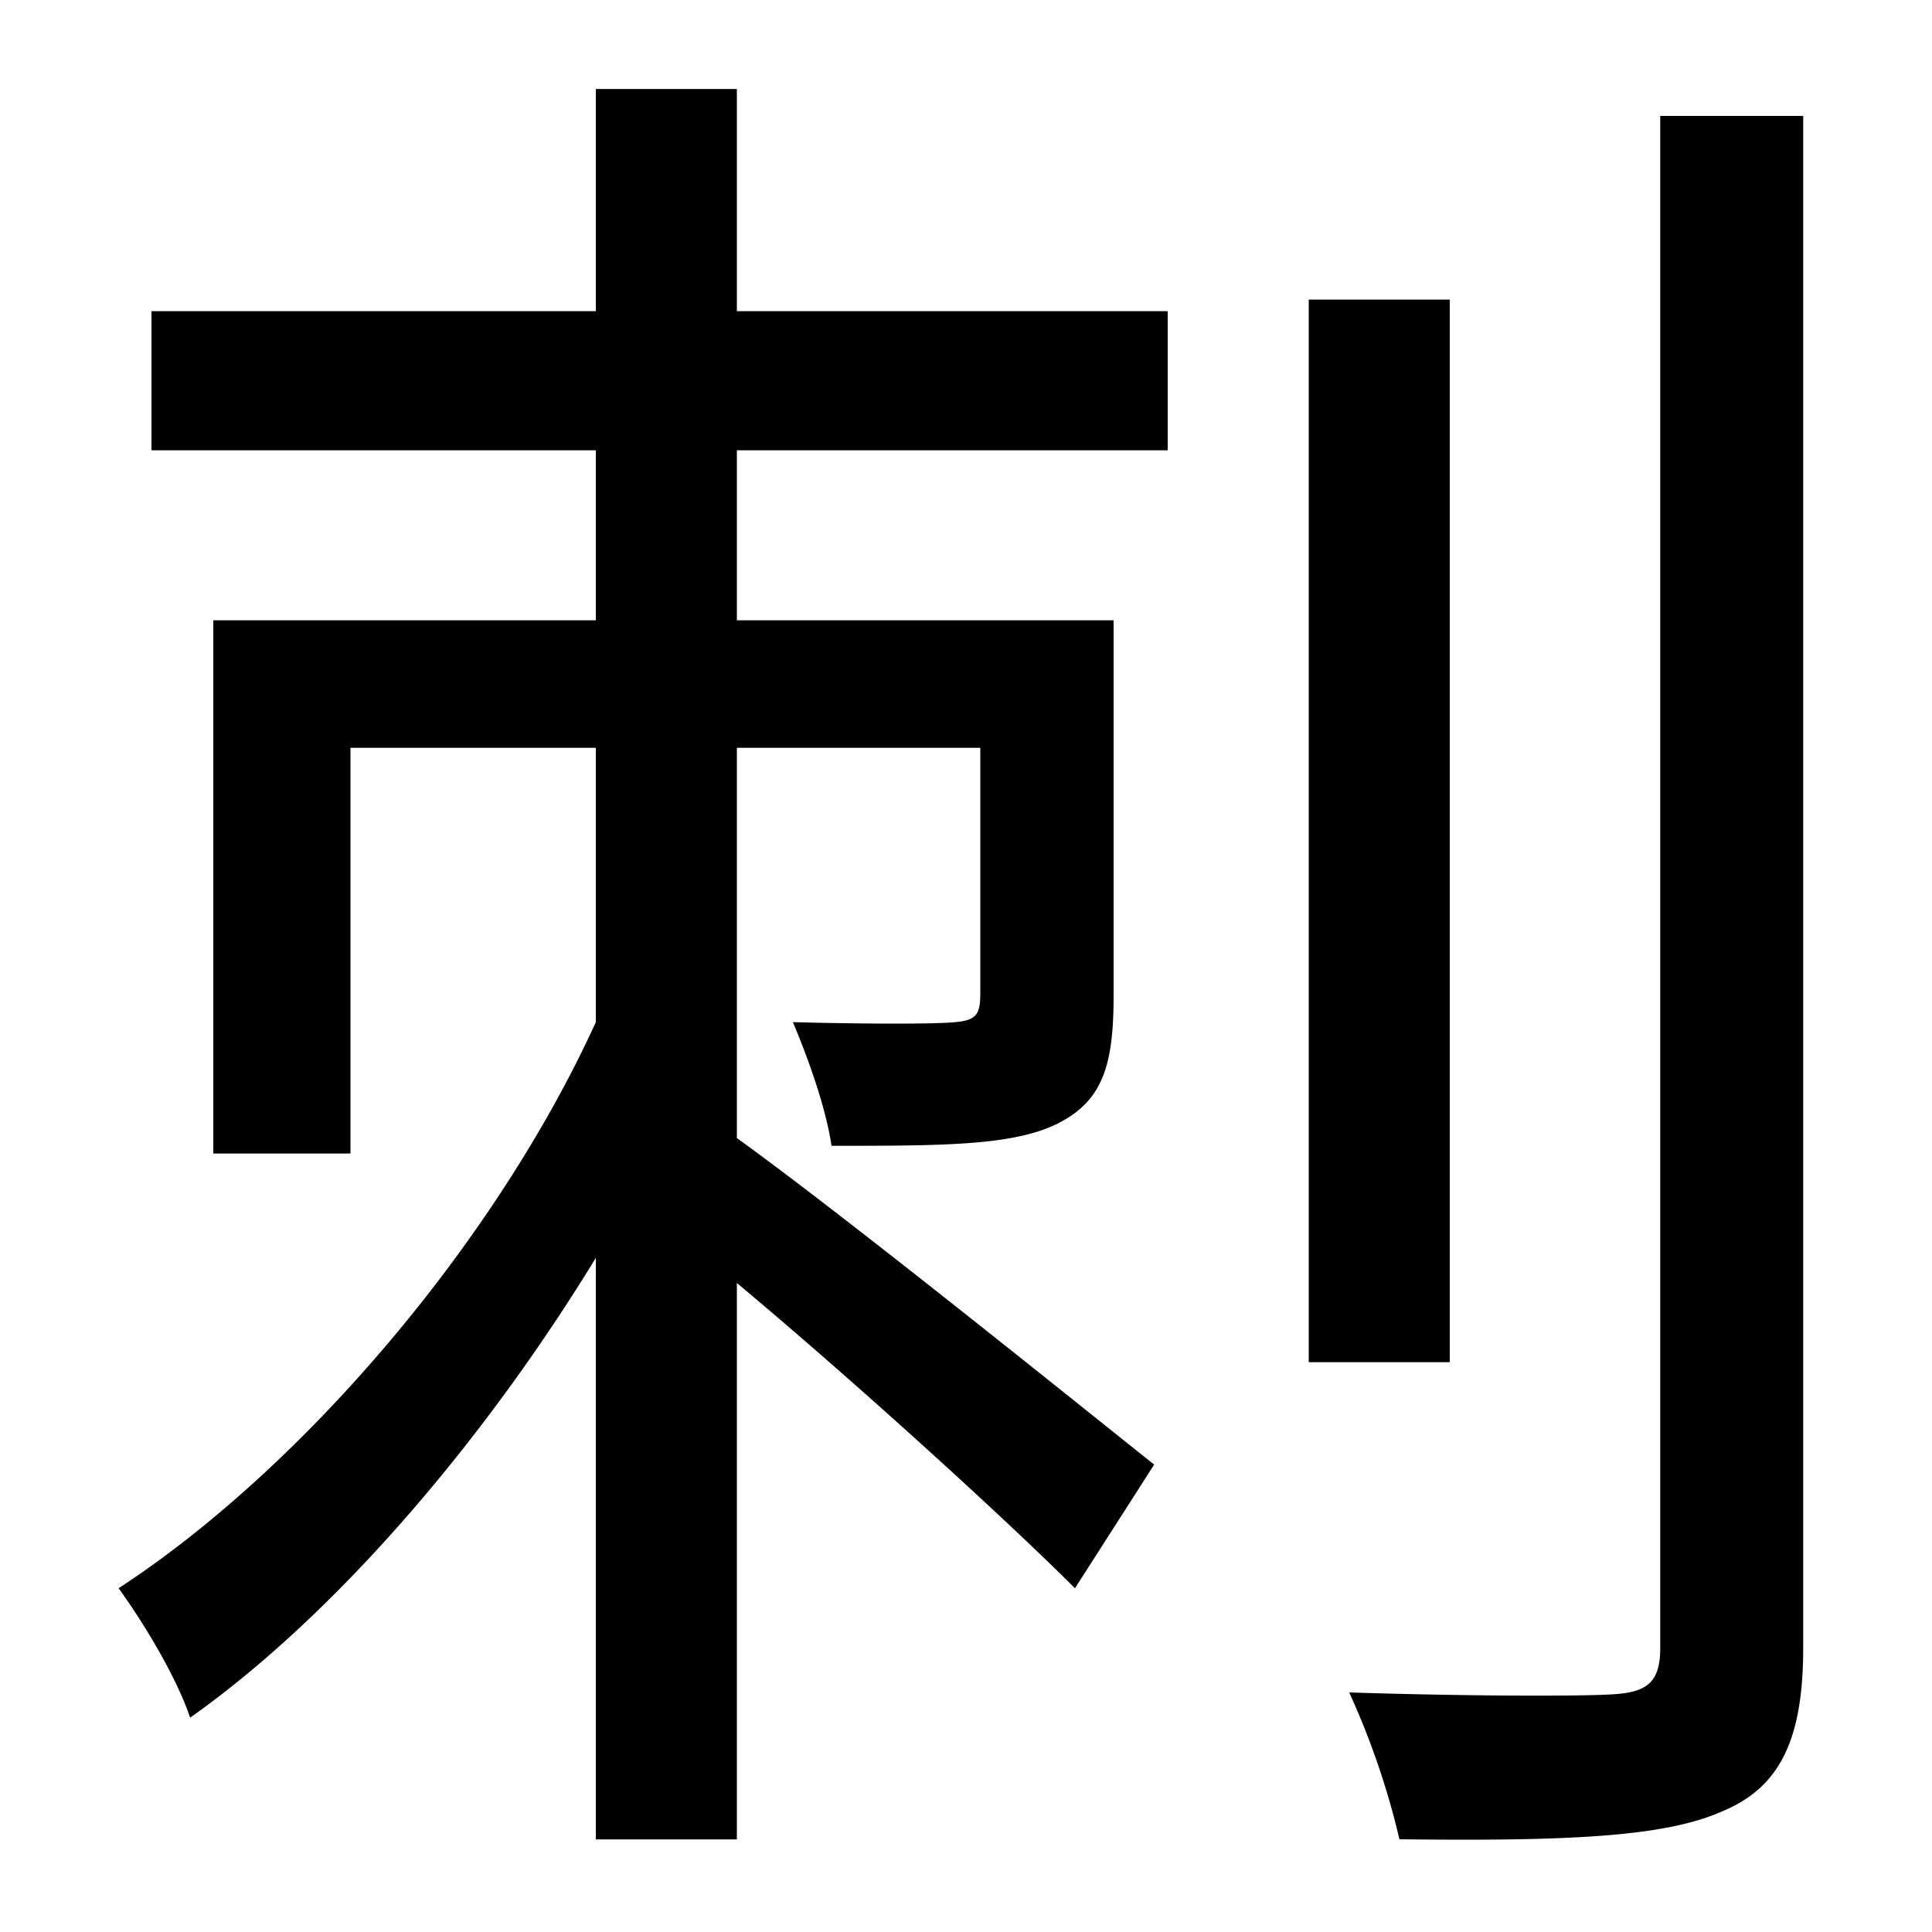 <svg id="Layer_1" data-name="Layer 1" xmlns="http://www.w3.org/2000/svg" viewBox="0 0 300 300"><title>4.4</title><path d="M114.42,48.32h66.9v21.6h-66.9v26.4h58.5v58.2c0,10.5-1.5,16.2-8.4,19.8s-18,3.6-35.4,3.6c-.9-6-3.6-13.5-6-19.2,11.7.3,22.2.3,25.2,0,3.3-.3,3.9-1.2,3.9-4.5v-38.1h-37.8v60.6c17.1,12.3,54.6,42.6,64.8,50.7l-12.3,19.2c-10.8-10.8-34.2-32.1-52.5-47.4v86.4H92.52v-90.3c-17.4,28.5-40.5,55.5-63,71.4-2.1-6.3-7.2-14.7-11.1-20.1,28.5-18.6,58.5-53.7,74.1-87.9v-42.6H54.42v63H33.12V96.32h59.4V69.92h-69V48.32h69V13.82h21.9Zm110.7,163.2h-21.9v-165h21.9ZM280,18v237.9c0,14.7-3.9,21.9-12.9,25.5-9,3.9-24.3,4.5-49.8,4.2a120.71,120.71,0,0,0-7.8-22.8c18.6.6,36,.6,40.8.3,5.4-.3,7.5-1.8,7.5-7.2V18Z"/></svg>